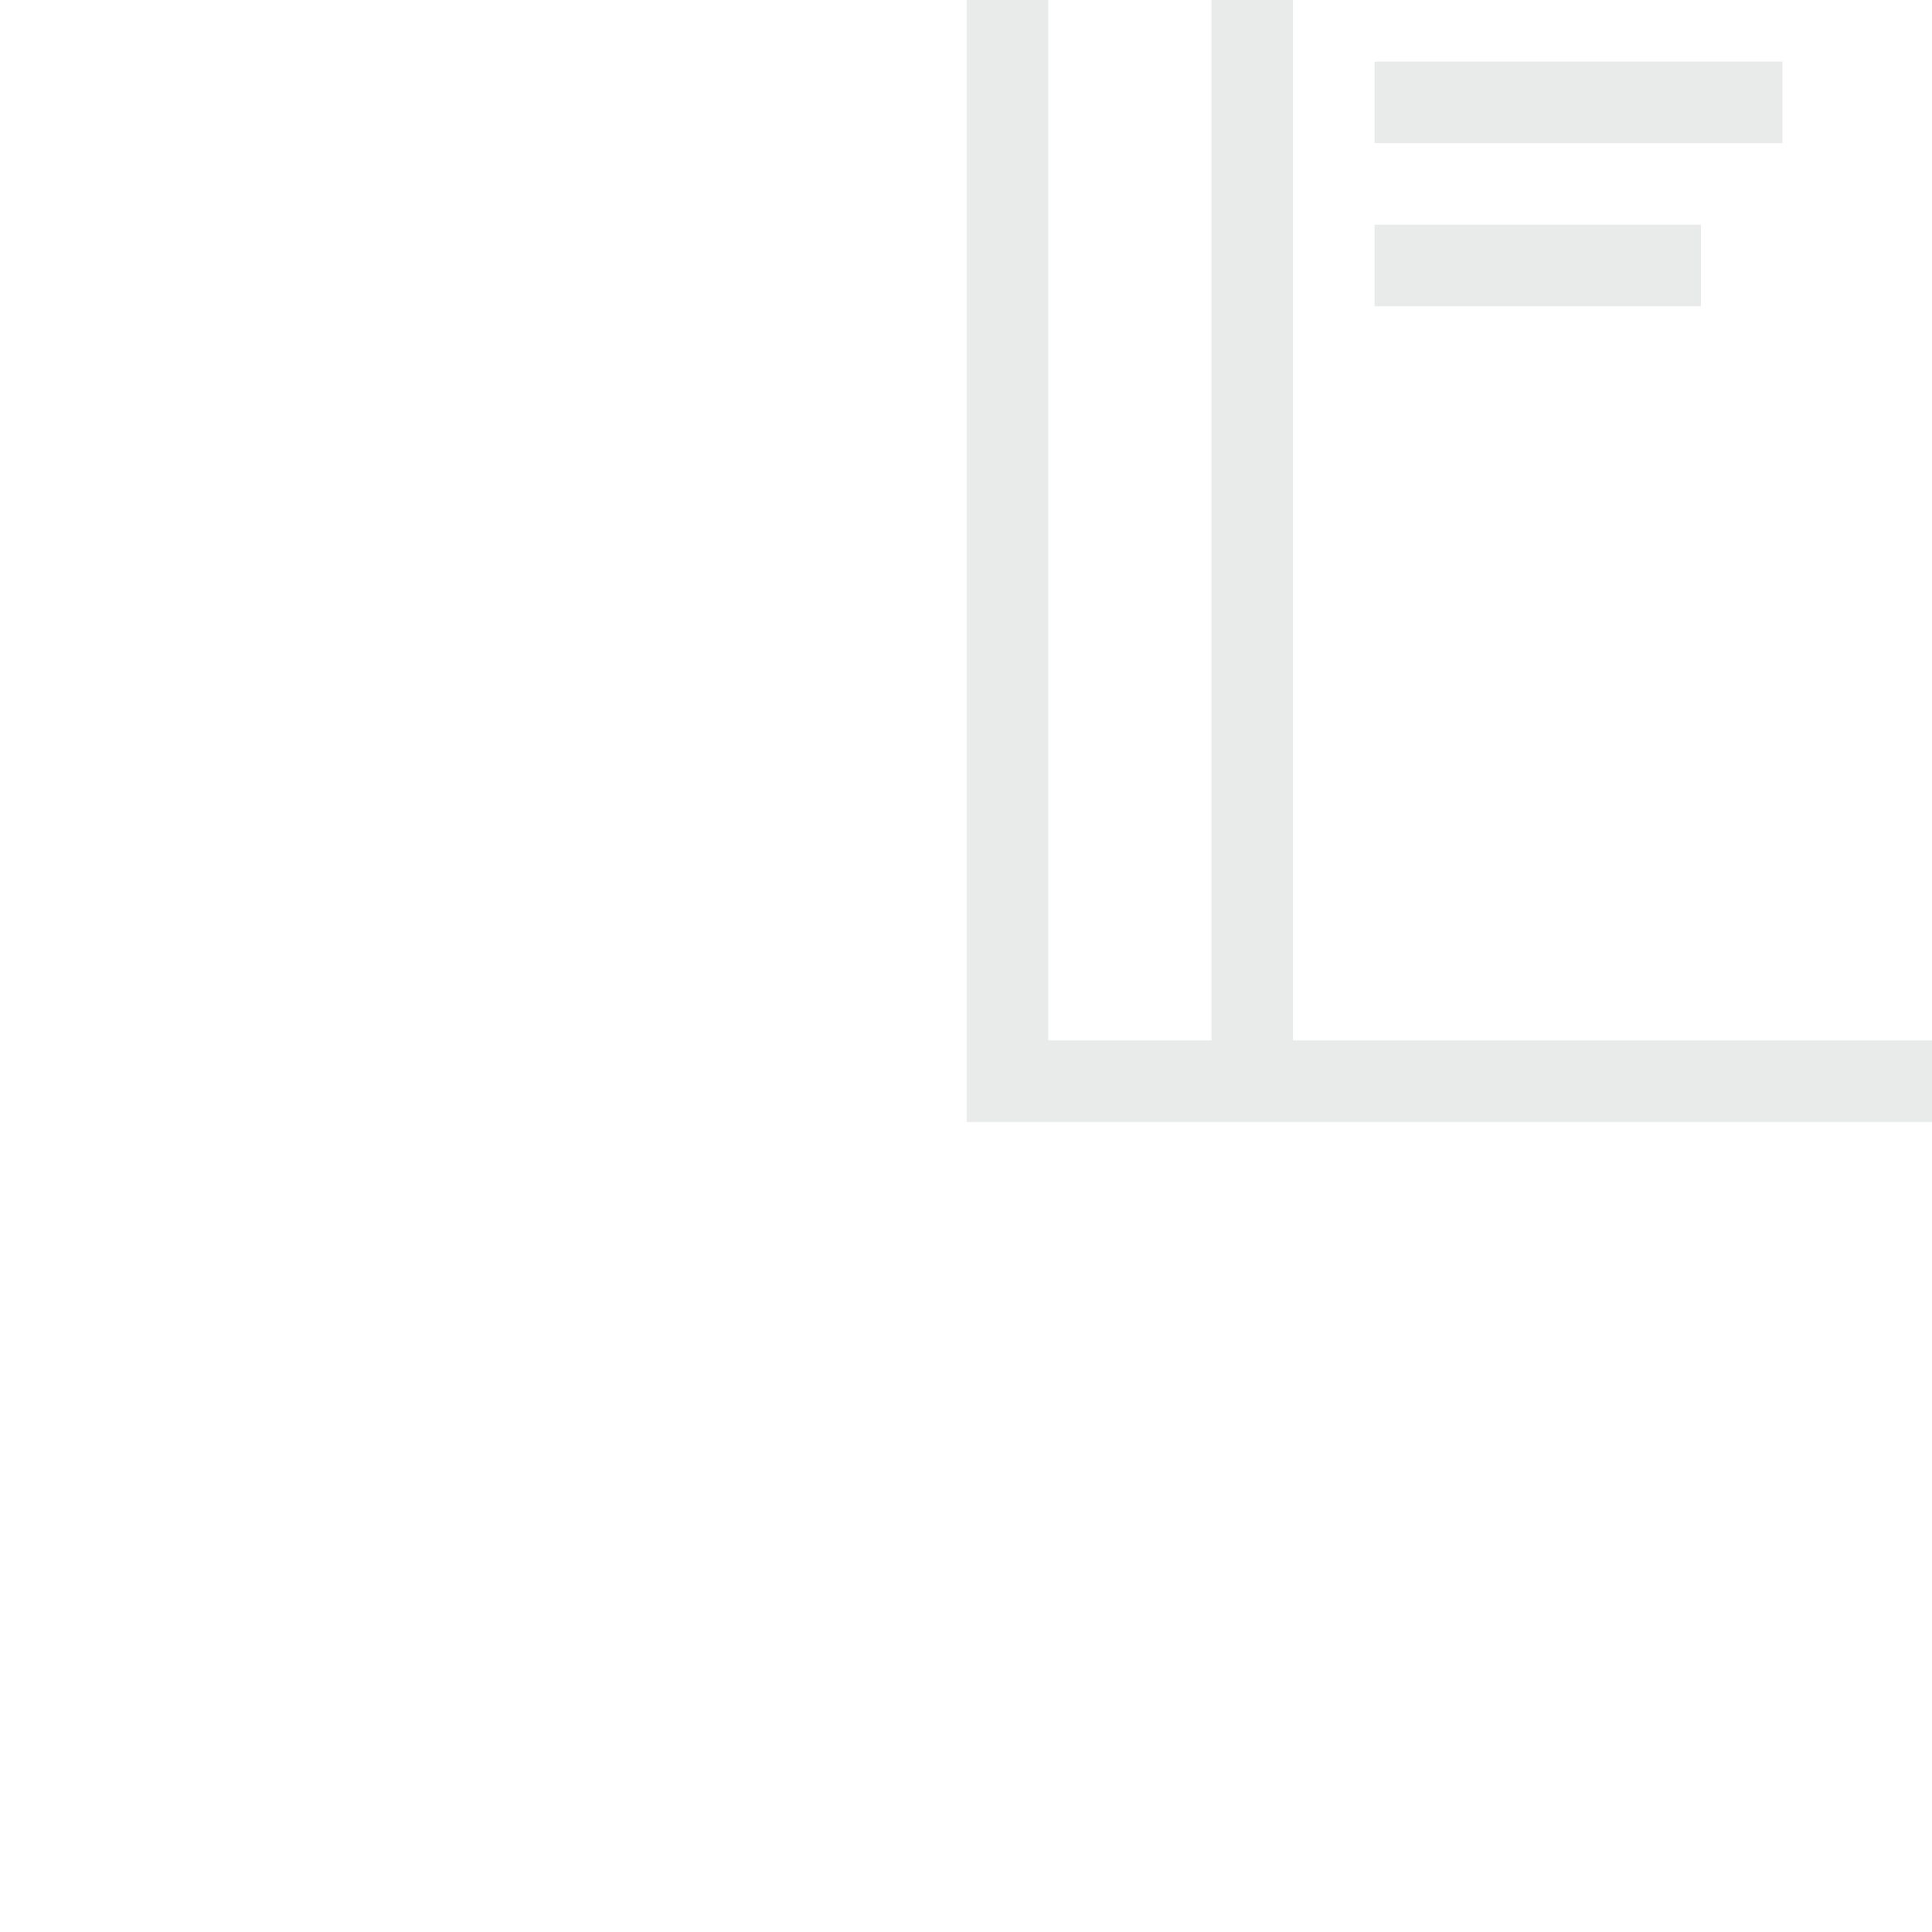 <?xml version="1.0" encoding="utf-8"?>
<!-- Generator: Adobe Illustrator 26.0.3, SVG Export Plug-In . SVG Version: 6.00 Build 0)  -->
<svg version="1.1" id="Ebene_1" xmlns="http://www.w3.org/2000/svg" xmlns:xlink="http://www.w3.org/1999/xlink" x="0px" y="0px"
	 viewBox="0 0 270 270" style="enable-background:new 0 0 270 270;" xml:space="preserve">
<style type="text/css">
	.st0{clip-path:url(#SVGID_00000145763805700974771530000004546207266412378005_);}
	.st1{fill:#E9EAEA;}
</style>
<g>
	<defs>
		<rect id="SVGID_1_" y="0" width="270" height="270"/>
	</defs>
	<clipPath id="SVGID_00000147198026954591707150000018023539528263808902_">
		<use xlink:href="#SVGID_1_"  style="overflow:visible;"/>
	</clipPath>
	<g style="clip-path:url(#SVGID_00000147198026954591707150000018023539528263808902_);">
		<path id="Pfad_197" class="st1" d="M283.3-14.2V-37H135.1v193.8h148.2V134h22.8V-14.2H283.3z M146.5,145.4v-171h22.8v171H146.5z
			 M271.9,145.4h-91.2v-171h91.2V145.4z M294.7,122.6h-11.4V88.4h11.4V122.6z M294.7,77h-11.4V42.8h11.4V77z M283.3,31.4V-2.8h11.4
			v34.2H283.3z M192.1,8.6h57V20h-57V8.6z M192.1,31.4h45.6v11.4h-45.6V31.4z"/>
	</g>
</g>
</svg>
